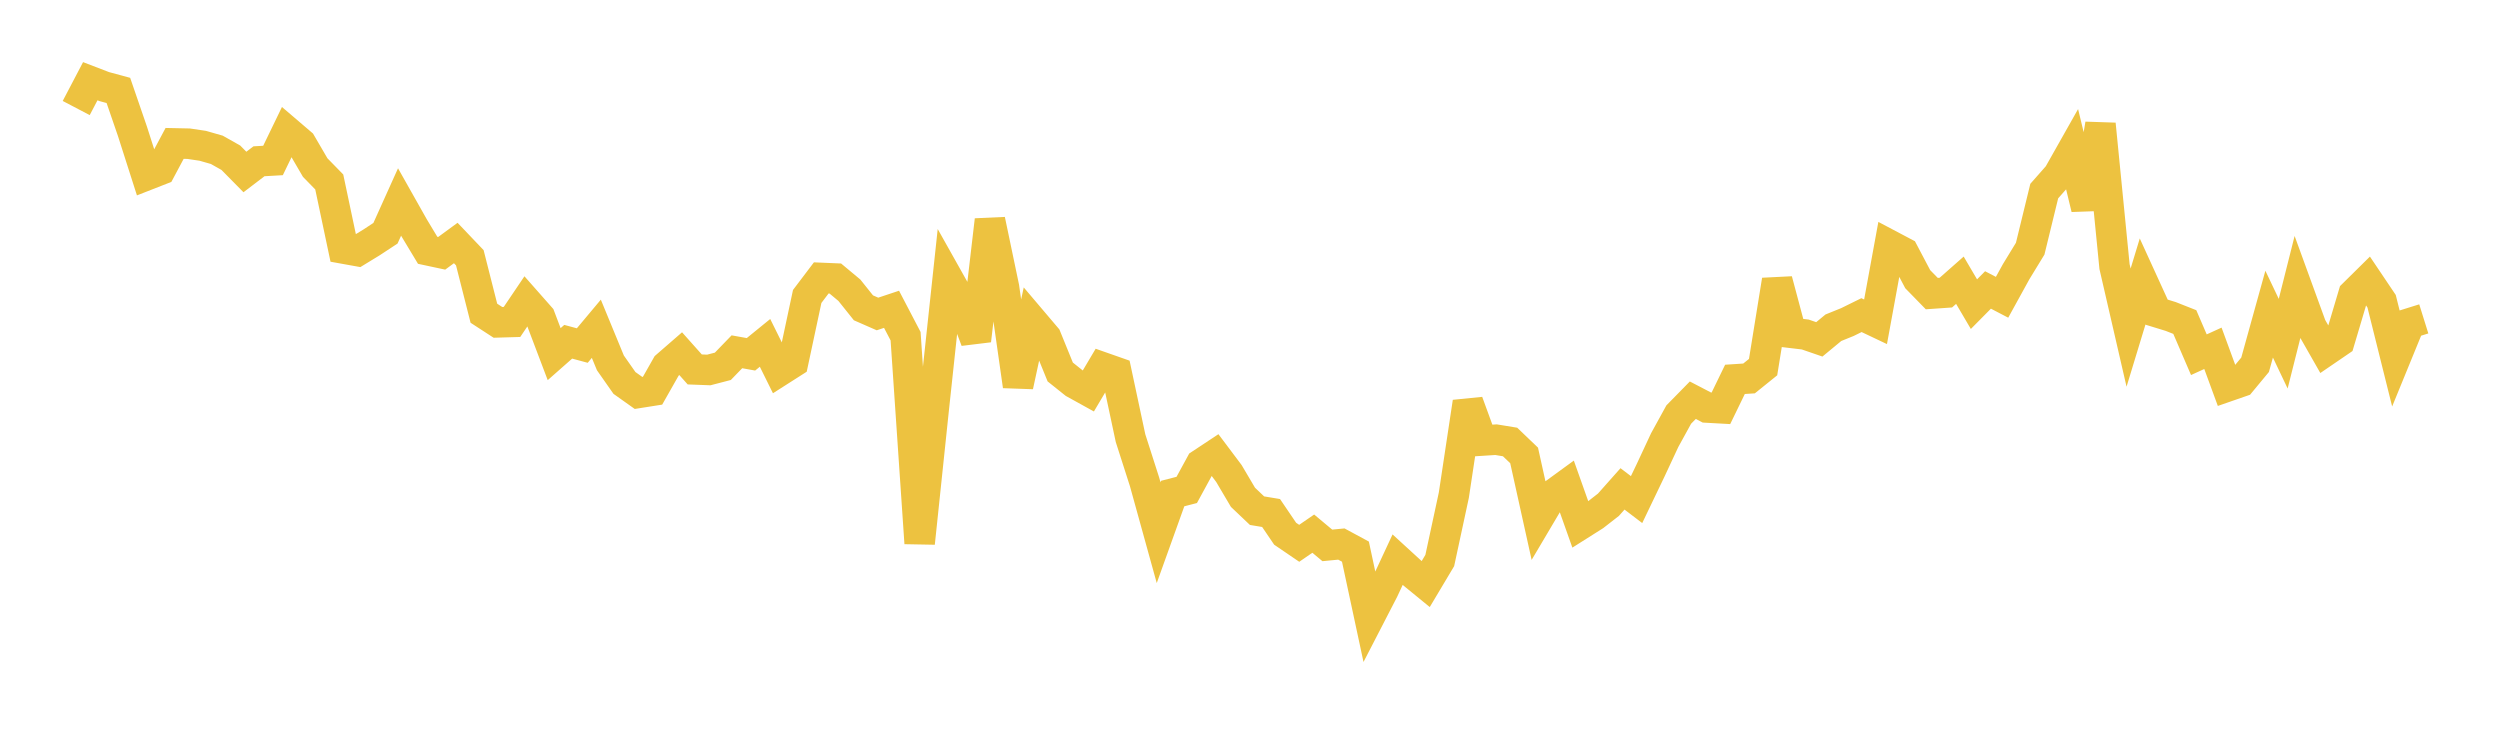 <svg width="164" height="48" xmlns="http://www.w3.org/2000/svg" xmlns:xlink="http://www.w3.org/1999/xlink"><path fill="none" stroke="rgb(237,194,64)" stroke-width="2" d="M5,7.087L5.922,5.328L6.844,5.682L7.766,5.932L8.689,8.616L9.611,11.498L10.533,11.137L11.455,9.407L12.377,9.427L13.299,9.564L14.222,9.828L15.144,10.348L16.066,11.283L16.988,10.58L17.91,10.527L18.832,8.621L19.754,9.409L20.677,10.993L21.599,11.937L22.521,16.304L23.443,16.47L24.365,15.907L25.287,15.301L26.21,13.252L27.132,14.887L28.054,16.419L28.976,16.616L29.898,15.941L30.82,16.909L31.743,20.548L32.665,21.147L33.587,21.12L34.509,19.755L35.431,20.8L36.353,23.232L37.275,22.419L38.198,22.668L39.12,21.567L40.042,23.805L40.964,25.121L41.886,25.776L42.808,25.63L43.731,24.002L44.653,23.201L45.575,24.235L46.497,24.27L47.419,24.03L48.341,23.077L49.263,23.243L50.186,22.492L51.108,24.355L52.03,23.767L52.952,19.448L53.874,18.231L54.796,18.27L55.719,19.039L56.641,20.193L57.563,20.597L58.485,20.29L59.407,22.055L60.329,35.631L61.251,26.85L62.174,18.243L63.096,19.885L64.018,22.339L64.94,14.435L65.862,18.843L66.784,25.323L67.707,21.048L68.629,22.135L69.551,24.402L70.473,25.138L71.395,25.648L72.317,24.092L73.24,24.416L74.162,28.74L75.084,31.615L76.006,34.946L76.928,32.377L77.85,32.139L78.772,30.446L79.695,29.836L80.617,31.063L81.539,32.624L82.461,33.5L83.383,33.653L84.305,35.012L85.228,35.641L86.15,35.007L87.072,35.778L87.994,35.689L88.916,36.187L89.838,40.486L90.76,38.7L91.683,36.717L92.605,37.561L93.527,38.315L94.449,36.769L95.371,32.484L96.293,26.377L97.216,28.902L98.138,28.843L99.06,28.994L99.982,29.877L100.904,34.042L101.826,32.484L102.749,31.812L103.671,34.41L104.593,33.827L105.515,33.109L106.437,32.071L107.359,32.773L108.281,30.85L109.204,28.871L110.126,27.194L111.048,26.254L111.97,26.734L112.892,26.785L113.814,24.886L114.737,24.826L115.659,24.083L116.581,18.379L117.503,21.834L118.425,21.944L119.347,22.262L120.269,21.5L121.192,21.126L122.114,20.672L123.036,21.11L123.958,16.078L124.88,16.565L125.802,18.314L126.725,19.26L127.647,19.196L128.569,18.383L129.491,19.953L130.413,19.021L131.335,19.502L132.257,17.826L133.18,16.314L134.102,12.535L135.024,11.489L135.946,9.856L136.868,13.674L137.79,8.143L138.713,17.489L139.635,21.492L140.557,18.461L141.479,20.479L142.401,20.762L143.323,21.126L144.246,23.269L145.168,22.849L146.09,25.362L147.012,25.042L147.934,23.93L148.856,20.608L149.778,22.547L150.701,18.881L151.623,21.414L152.545,23.032L153.467,22.402L154.389,19.301L155.311,18.391L156.234,19.763L157.156,23.46L158.078,21.207L159,20.919"></path></svg>